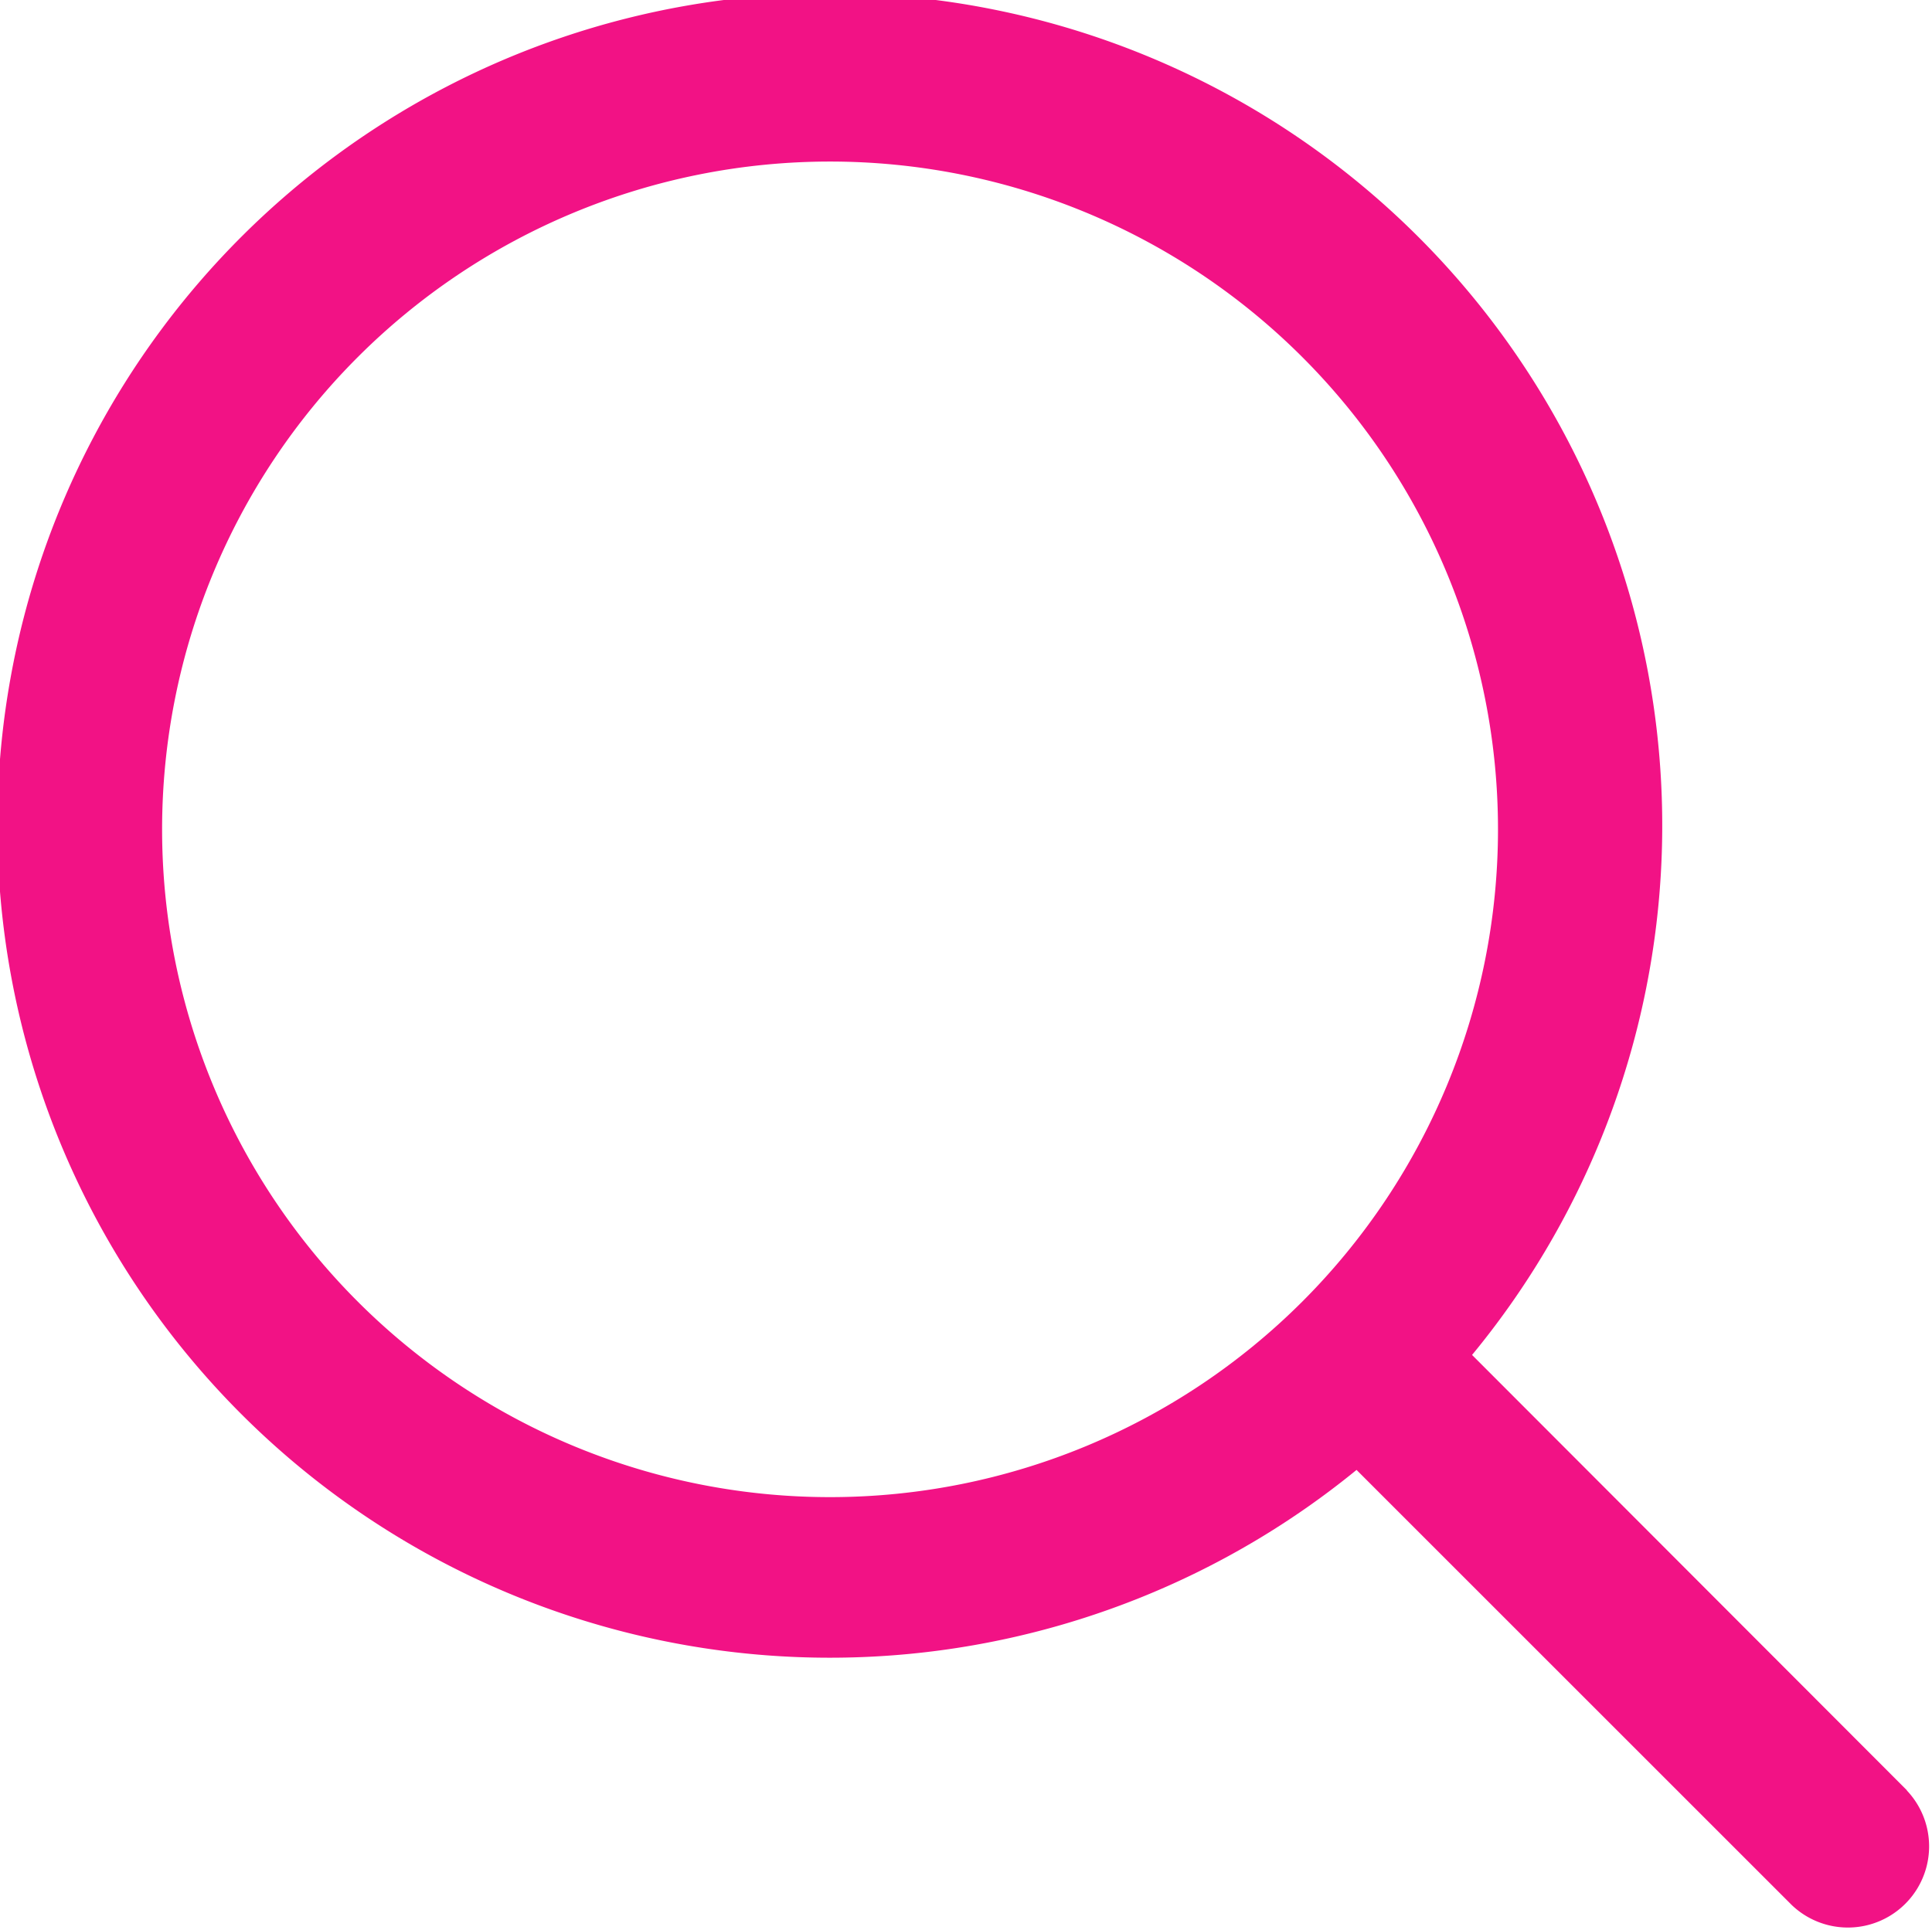 <svg xmlns="http://www.w3.org/2000/svg" width="22.645" height="22.627" viewBox="0 0 22.645 22.627">
  <g id="magnifying-glass-svgrepo-com" transform="translate(0 -0.196)">
    <path id="Path_26" data-name="Path 26" d="M22.354,21.188l-5.1-5.107A9.757,9.757,0,1,0,15.9,17.429l5.1,5.1a.952.952,0,0,0,1.348-1.344ZM1.9,9.921a7.829,7.829,0,1,1,7.832,7.827A7.828,7.828,0,0,1,1.9,9.921Z" fill="#f21285"/>
  </g>
</svg>
